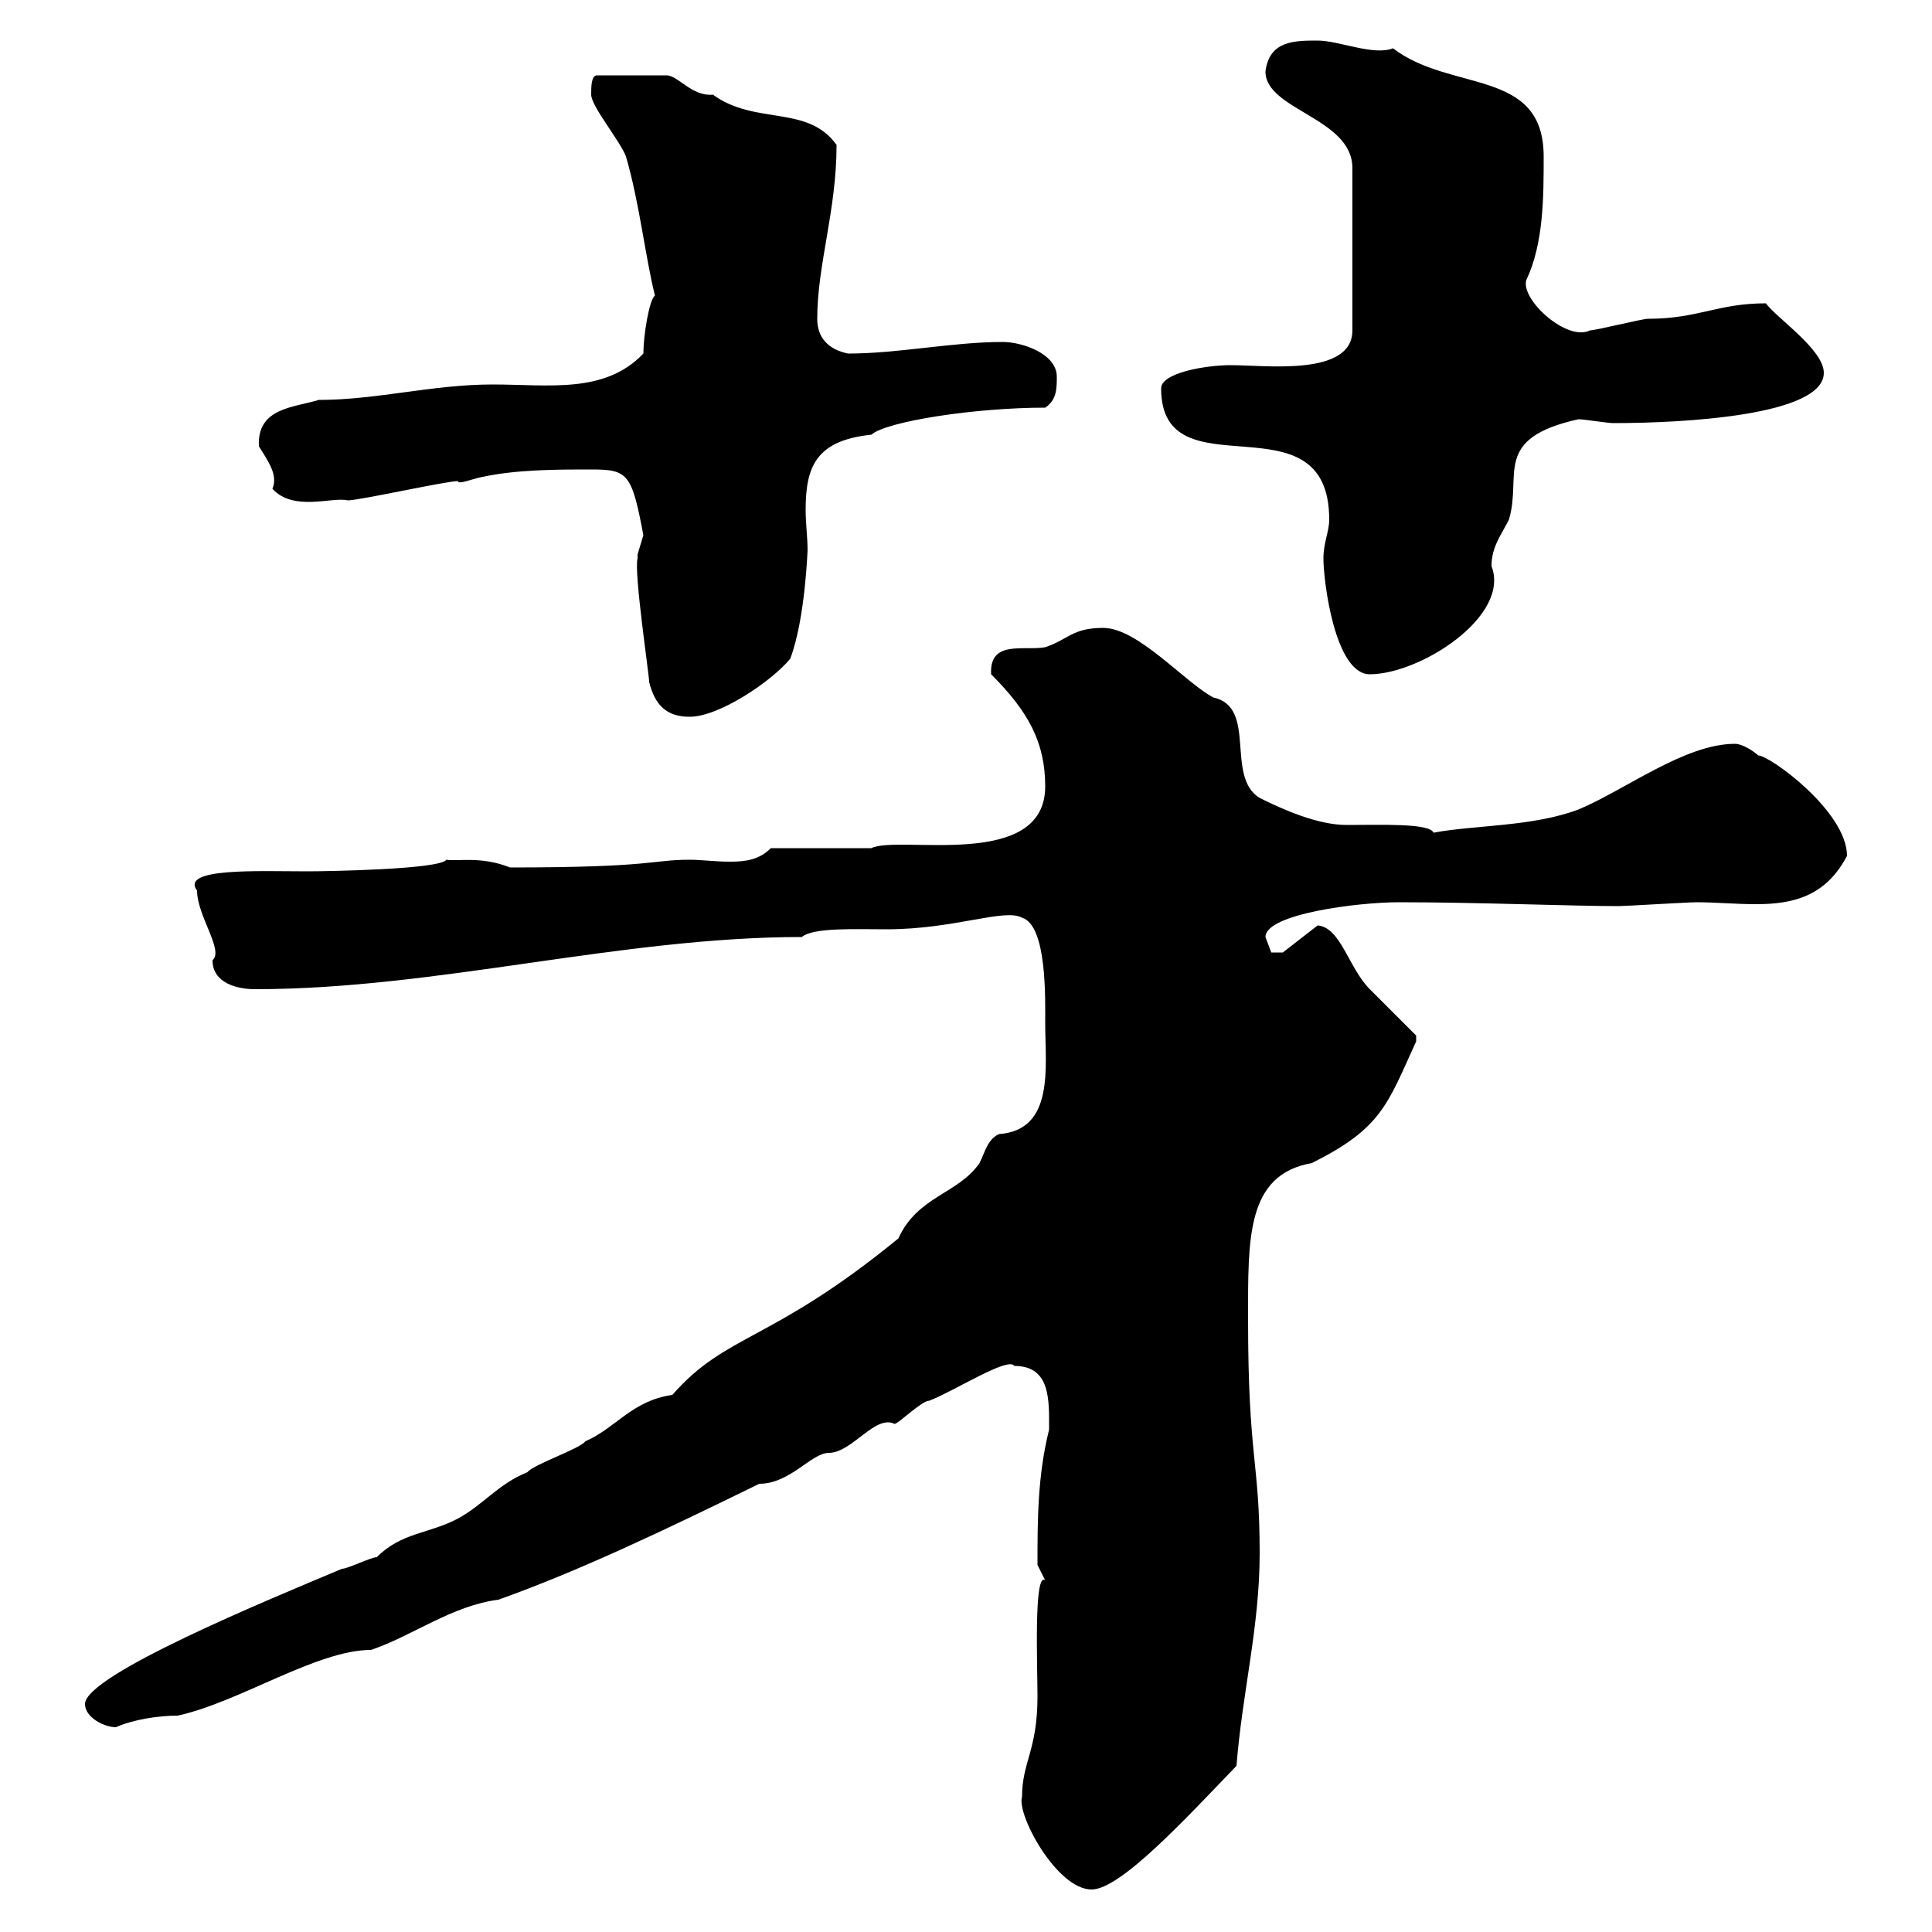 <svg xmlns="http://www.w3.org/2000/svg" xmlns:xlink="http://www.w3.org/1999/xlink" width="300" height="300"><path d="M158.70 279C157.80 281.70 164.10 293.40 169.50 293.40C174 293.40 184.20 282.30 192 274.20C192.90 262.80 195.60 252.60 195.60 241.20C195.60 226.80 193.80 226.50 193.80 204.90C193.80 192.30 193.50 182.40 203.70 180.60C214.50 175.20 215.40 171.60 219.90 161.70C219.90 161.70 219.90 161.70 219.90 160.80C219 159.90 213.60 154.50 212.70 153.60C209.40 150.30 208.20 144 204.60 143.70L199.20 147.90L197.40 147.90C197.40 147.90 196.50 145.50 196.50 145.50C196.50 141.90 210.90 140.10 217.20 140.10C229.50 140.10 243.90 140.70 251.40 140.70C252.30 140.70 262.20 140.10 263.40 140.10C266.40 140.10 269.40 140.40 272.70 140.40C278.40 140.40 283.50 139.20 286.80 132.90C286.80 126 274.80 117.30 273 117.30C272.40 116.70 270.60 115.50 269.40 115.50C261.60 115.50 252.30 122.70 245.10 125.70C237.90 128.40 228.90 128.10 222.60 129.30C222 127.80 214.50 128.10 209.10 128.10C204.60 128.10 199.20 125.70 195.60 123.90C190.20 120.60 195.30 109.80 188.40 108.30C183.90 105.90 176.70 97.50 171.30 97.50C166.50 97.50 165.90 99.30 162.30 100.50C159 101.10 153.60 99.30 153.90 104.70C159.60 110.40 162.30 115.20 162.30 122.10C162.30 135.30 139.50 129.60 135.30 131.70L119.70 131.70C117.90 133.50 115.80 133.80 113.40 133.80C111 133.80 108.90 133.50 107.10 133.50C101.10 133.50 101.70 134.70 79.20 134.70C74.70 132.90 71.10 133.80 69.30 133.50C68.40 135 50.70 135.30 47.70 135.30C40.20 135.30 27.90 134.70 30.60 138.30C30.60 142.20 34.80 147.60 33 149.10C33 152.70 36.90 153.60 39.60 153.60C67.80 153.60 96.30 145.50 124.50 145.50C126.30 144 132.60 144.30 137.70 144.30C148.20 144.30 156 141 158.70 142.50C162.60 143.70 162.30 155.10 162.30 159C162.30 165.60 163.80 175.50 155.10 176.10C153.30 177 153 178.80 152.10 180.60C148.80 185.40 142.50 185.70 139.50 192.30C119.70 208.50 112.80 207 104.40 216.60C98.10 217.50 95.70 221.70 90.90 223.80C90 225 82.80 227.40 81.90 228.60C77.40 230.40 75 233.70 71.10 235.80C66.60 238.20 62.40 237.90 58.50 241.80C57.60 241.80 54 243.60 53.10 243.60C41.70 248.40 13.20 260.10 13.20 264.60C13.20 266.70 16.20 268.20 18 268.20C20.70 267 24.60 266.40 27.60 266.40C37.20 264.30 49.20 256.20 57.60 256.20C63.90 254.10 70.20 249.30 77.40 248.40C90 243.90 103.20 237.60 117.90 230.40C122.70 230.40 126 225.60 128.70 225.60C132.30 225.60 135.90 219.60 138.90 221.10C139.50 221.10 143.10 217.50 144.30 217.50C148.20 216 156.60 210.60 157.50 212.10C163.20 212.10 162.90 217.50 162.90 222C161.10 229.20 161.10 236.10 161.10 243C161.10 243 162.30 245.40 162.30 245.40C160.50 243.90 161.10 258.90 161.10 263.40C161.10 271.80 158.70 273.60 158.70 279ZM99 86.70C98.40 88.80 100.80 104.70 100.80 105.90C101.70 109.50 103.50 111.30 107.10 111.30C111.60 111.30 119.70 105.90 122.70 102.30C125.10 96 125.40 84.90 125.40 85.50C125.40 83.40 125.10 81.30 125.10 79.20C125.10 72.60 126.60 68.40 135.30 67.50C137.70 65.40 151.50 63.30 162.30 63.30C164.10 62.10 164.10 60.30 164.10 58.50C164.10 54.90 158.70 53.10 155.70 53.10C147.90 53.10 139.50 54.90 131.70 54.90C128.70 54.30 126.90 52.50 126.90 49.50C126.90 41.10 129.90 32.70 129.90 22.50C125.40 16.20 117.30 19.50 110.70 14.70C107.40 15 105.30 11.70 103.50 11.70L92.70 11.70C91.80 11.70 91.80 13.50 91.80 14.70C91.80 16.50 96.30 21.90 97.20 24.30C99.30 31.50 100.20 39.90 101.70 45.90C100.80 46.50 99.90 52.20 99.90 54.90C93.90 61.20 85.20 59.70 76.50 59.70C67.20 59.70 58.50 62.10 49.50 62.10C45.60 63.30 39.90 63.30 40.20 69.30C41.70 71.70 43.20 73.80 42.30 75.90C45.60 79.50 51.60 77.10 54 77.70C55.80 77.70 69.30 74.70 71.10 74.70C71.10 75.30 73.20 74.40 74.70 74.10C80.10 72.90 86.40 72.90 91.80 72.90C97.50 72.90 98.10 73.50 99.90 83.10C99.90 83.10 99 86.10 99 86.10C99 86.10 99 86.70 99 86.70ZM205.50 86.70C205.50 90.30 207.30 104.70 212.70 104.70C220.50 104.70 234.60 95.70 231.60 87.90C231.60 84.90 233.10 83.10 234.30 80.70C236.40 73.80 231.60 68.10 245.10 65.10C246 65.10 249.60 65.70 250.50 65.70C261.60 65.70 283.20 64.50 283.20 57.90C283.20 54.30 276 49.50 274.20 47.10C266.70 47.10 263.70 49.50 255.90 49.50C255 49.50 247.80 51.30 246.90 51.30C243.30 53.10 236.10 46.50 237 43.50C239.70 37.80 239.70 30.60 239.70 24.30C239.70 10.50 225.30 14.40 216.30 7.50C213.30 8.70 207.90 6.30 204.60 6.30C201 6.30 197.10 6.30 196.50 11.10C196.50 17.10 210 18.30 210 26.10L210 51.30C210 58.50 196.50 56.70 191.10 56.70C187.20 56.70 180.30 57.90 180.30 60.30C180.30 77.10 206.40 60.90 206.40 80.70C206.40 82.50 205.50 84.30 205.50 86.70Z"/></svg>